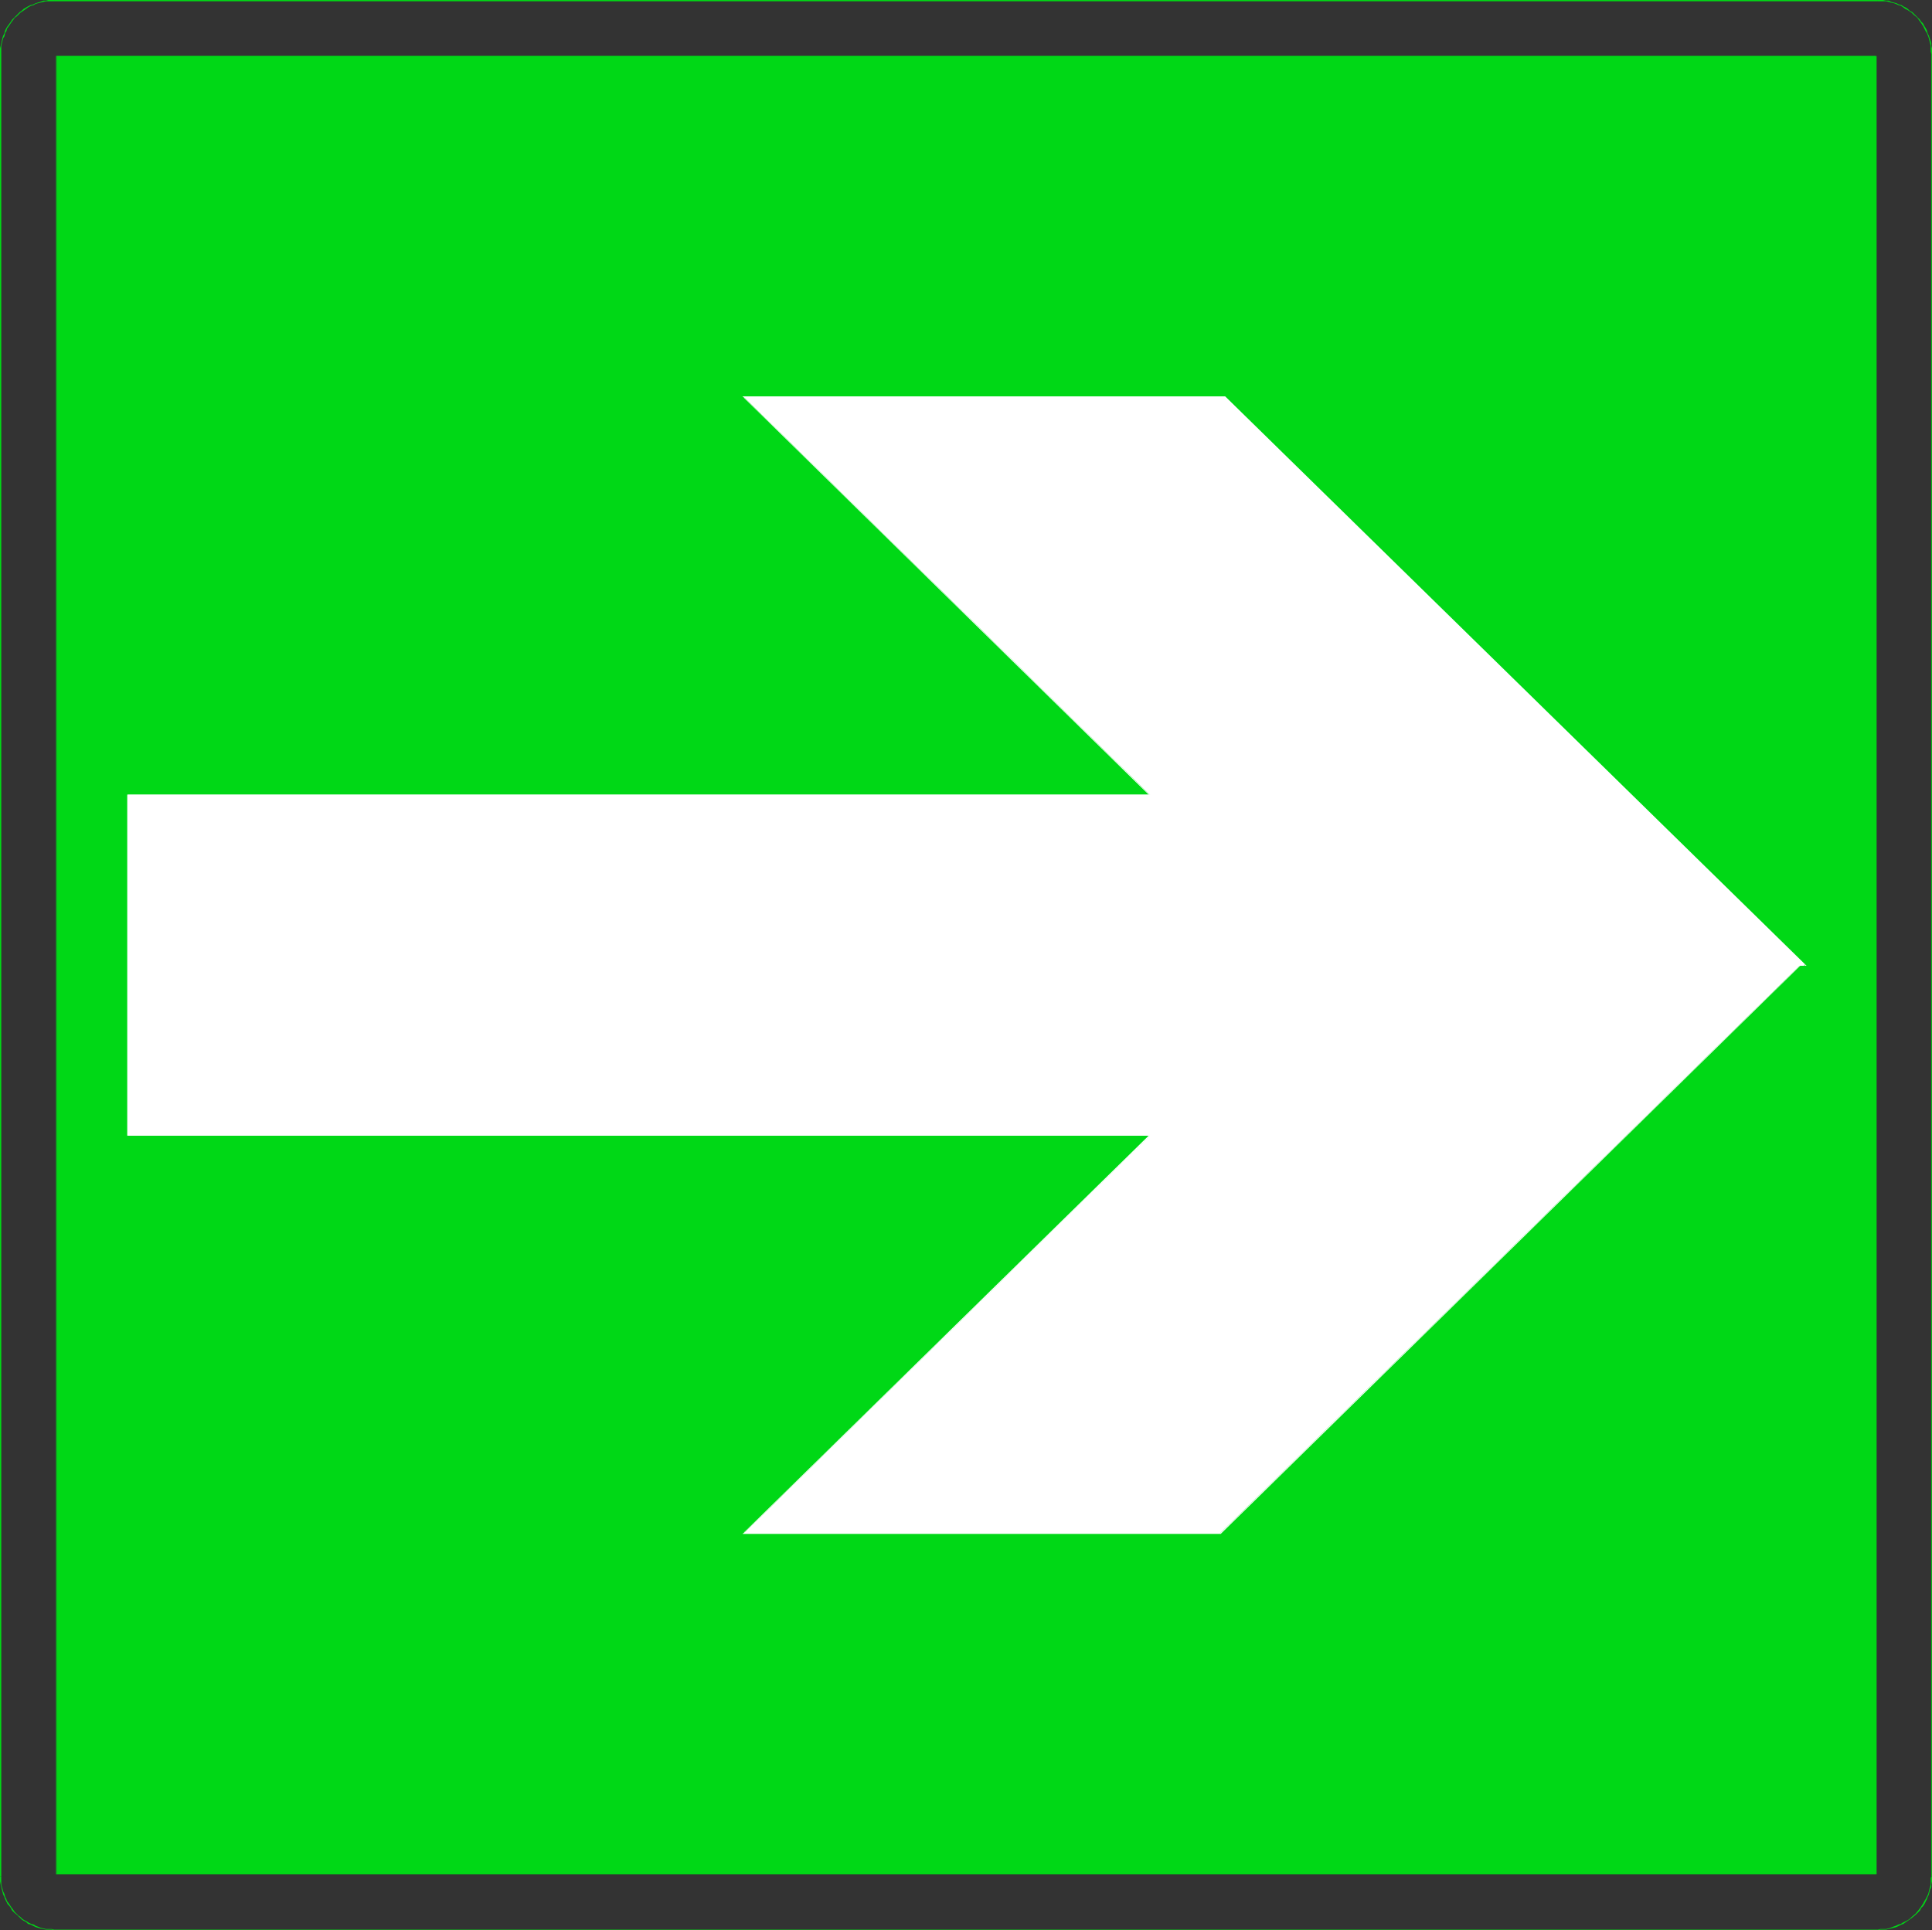 <?xml version="1.0" encoding="UTF-8" standalone="no"?>
<svg
   version="1.0"
   width="129.766mm"
   height="129.682mm"
   id="svg16"
   sodipodi:docname="Right Arrow 2.wmf"
   xmlns:inkscape="http://www.inkscape.org/namespaces/inkscape"
   xmlns:sodipodi="http://sodipodi.sourceforge.net/DTD/sodipodi-0.dtd"
   xmlns="http://www.w3.org/2000/svg"
   xmlns:svg="http://www.w3.org/2000/svg">
  <rect width="100%" height="100%" fill="#333333" stroke="none"/>
  <sodipodi:namedview
     id="namedview16"
     pagecolor="#ffffff"
     bordercolor="#000000"
     borderopacity="0.25"
     inkscape:showpageshadow="2"
     inkscape:pageopacity="0.0"
     inkscape:pagecheckerboard="0"
     inkscape:deskcolor="#d1d1d1"
     inkscape:document-units="mm" />
  <defs
     id="defs1">
    <pattern
       id="WMFhbasepattern"
       patternUnits="userSpaceOnUse"
       width="6"
       height="6"
       x="0"
       y="0" />
  </defs>
  <path
     style="fill:#00d816;fill-opacity:1;fill-rule:evenodd;stroke:none"
     d="M 13.741,0.323 H 476.715 V 0 H 13.741 Z"
     id="path1" />
  <path
     style="fill:#00d816;fill-opacity:1;fill-rule:evenodd;stroke:none"
     d="m 476.715,0.323 h 1.293 0.808 l 0.647,0.162 0.485,0.162 0.808,0.162 0.485,0.162 0.647,0.323 0.647,0.162 0.485,0.323 0.647,0.485 0.647,0.323 0.485,0.323 0.485,0.323 0.485,0.485 0.97,0.808 0.323,0.485 0.485,0.646 0.323,0.485 0.323,0.485 0.323,0.646 0.323,0.646 0.323,0.485 0.323,0.808 0.162,0.485 0.323,1.292 0.162,0.646 v 0.646 0.808 l 0.162,0.646 h 0.162 v -0.646 -0.808 l -0.162,-0.646 V 10.985 L 489.809,9.531 489.647,9.047 489.324,8.4 489.162,7.754 488.839,7.108 488.516,6.623 488.192,5.977 487.707,5.493 487.384,5.008 486.899,4.523 485.929,3.554 485.444,3.069 484.798,2.746 484.313,2.262 483.828,1.939 483.181,1.615 482.696,1.292 482.049,1.131 481.403,0.808 480.756,0.646 480.11,0.485 479.463,0.162 h -0.647 L 478.008,0 h -1.293 z"
     id="path2" />
  <path
     style="fill:#00d816;fill-opacity:1;fill-rule:evenodd;stroke:none"
     d="M 490.294,13.732 V 476.404 h 0.162 V 13.732 Z"
     id="path3" />
  <path
     style="fill:#00d816;fill-opacity:1;fill-rule:evenodd;stroke:none"
     d="m 490.294,476.404 -0.162,0.485 v 0.808 0.808 l -0.162,0.646 -0.162,0.485 -0.162,0.646 -0.162,0.646 -0.323,0.646 -0.323,0.646 -0.323,0.485 -0.323,0.646 -0.323,0.485 -0.323,0.485 -0.485,0.646 -0.808,0.969 -0.97,0.808 -0.485,0.485 -0.485,0.323 -0.647,0.323 -0.647,0.323 -0.485,0.323 -0.647,0.162 -0.647,0.323 -0.485,0.162 -0.808,0.323 -0.485,0.162 -0.647,0.162 h -0.808 -0.647 l -0.647,0.162 v 0.162 l 0.647,-0.162 h 0.647 0.808 l 0.647,-0.162 0.647,-0.162 0.647,-0.162 0.647,-0.162 0.647,-0.323 0.647,-0.323 0.485,-0.162 0.647,-0.485 0.485,-0.323 0.485,-0.323 0.647,-0.485 0.97,-0.808 0.97,-0.969 0.323,-0.646 0.485,-0.485 0.323,-0.485 0.323,-0.646 0.323,-0.646 0.162,-0.485 0.323,-0.646 0.162,-0.646 0.162,-0.646 0.323,-0.646 v -0.646 l 0.162,-0.808 v -0.808 -0.485 z"
     id="path4" />
  <path
     style="fill:#00d816;fill-opacity:1;fill-rule:evenodd;stroke:none"
     d="M 476.715,489.974 H 13.741 v 0.162 H 476.715 Z"
     id="path5" />
  <path
     style="fill:#00d816;fill-opacity:1;fill-rule:evenodd;stroke:none"
     d="m 13.741,489.974 -0.647,-0.162 h -0.808 -0.647 l -0.647,-0.162 -0.647,-0.162 -1.293,-0.485 -0.485,-0.323 -0.647,-0.162 -0.647,-0.323 -0.485,-0.323 -0.647,-0.323 -0.485,-0.323 -0.485,-0.485 -0.485,-0.323 -0.97,-0.969 -0.323,-0.485 -0.485,-0.646 -0.323,-0.485 -0.323,-0.485 -0.485,-0.646 -0.162,-0.485 -0.323,-0.646 -0.162,-0.646 -0.323,-0.646 -0.162,-0.646 -0.162,-0.485 -0.162,-0.646 v -0.808 -1.292 H 0 v 1.292 l 0.162,0.808 0.162,0.646 0.162,0.646 0.162,0.646 0.162,0.646 0.323,0.646 0.162,0.485 0.323,0.646 0.323,0.646 0.485,0.485 0.323,0.485 0.323,0.646 0.485,0.485 0.97,0.808 0.485,0.485 0.485,0.485 0.485,0.323 0.647,0.323 0.485,0.485 0.647,0.162 0.647,0.323 0.647,0.323 1.132,0.323 0.808,0.162 0.647,0.162 h 0.647 0.808 l 0.647,0.162 z"
     id="path6" />
  <path
     style="fill:#00d816;fill-opacity:1;fill-rule:evenodd;stroke:none"
     d="M 0.323,476.404 V 13.732 H 0 V 476.404 Z"
     id="path7" />
  <path
     style="fill:#00d816;fill-opacity:1;fill-rule:evenodd;stroke:none"
     d="m 0.323,13.732 v -1.454 -0.646 L 0.485,10.985 0.808,9.693 1.132,9.208 1.293,8.4 1.617,7.916 1.778,7.27 2.263,6.623 2.586,6.139 2.91,5.654 3.395,5.008 3.718,4.523 4.203,4.2 4.688,3.716 5.173,3.231 5.658,2.908 6.143,2.585 7.274,1.777 7.921,1.454 8.568,1.292 9.053,0.969 10.346,0.646 10.992,0.485 11.639,0.323 h 0.647 1.455 V 0 H 12.286 L 11.639,0.162 H 10.992 L 10.184,0.485 9.053,0.808 8.406,1.131 7.759,1.292 7.113,1.615 5.981,2.262 5.496,2.746 5.011,3.069 4.526,3.554 4.041,4.039 3.556,4.523 3.071,5.008 2.748,5.493 2.425,5.977 1.94,6.623 1.617,7.108 1.293,7.754 1.132,8.4 0.808,9.047 0.647,9.531 0.323,10.985 0.162,11.631 0,12.278 v 1.454 z"
     id="path8" />
  <path
     style="fill:#00d816;fill-opacity:1;fill-rule:evenodd;stroke:none"
     d="M 14.387,14.216 H 476.23 V 475.919 H 14.387 Z"
     id="path9" />
  <path
     style="fill:#00d816;fill-opacity:1;fill-rule:evenodd;stroke:none"
     d="m 14.387,14.216 v 0.162 H 476.23 l -0.162,-0.162 V 475.919 l 0.162,-0.162 H 14.387 V 475.919 14.216 H 14.225 V 475.919 H 476.392 V 14.216 H 14.225 Z"
     id="path10" />
  <path
     style="fill:#ffffff;fill-opacity:1;fill-rule:evenodd;stroke:none"
     d="M 32.331,201.773 H 407.689 V 288.363 H 32.331 Z"
     id="path11" />
  <path
     style="fill:#ffffff;fill-opacity:1;fill-rule:evenodd;stroke:none"
     d="m 32.492,201.773 -0.162,0.162 H 407.689 l -0.162,-0.162 v 86.59 l 0.162,-0.162 H 32.331 l 0.162,0.162 V 201.773 H 32.331 V 288.363 H 407.851 V 201.773 H 32.331 Z"
     id="path12" />
  <path
     style="fill:#ffffff;fill-opacity:1;fill-rule:evenodd;stroke:none"
     d="M 188.811,100.806 H 311.021 L 458.286,245.068 H 336.077 Z"
     id="path13" />
  <path
     style="fill:#ffffff;fill-opacity:1;fill-rule:evenodd;stroke:none"
     d="m 188.811,100.806 v 0.162 h 122.21 -0.162 l 147.266,144.262 0.162,-0.323 H 336.077 v 0.162 L 188.811,100.806 188.487,100.644 335.915,245.229 H 458.61 L 311.021,100.644 H 188.487 Z"
     id="path14" />
  <path
     style="fill:#ffffff;fill-opacity:1;fill-rule:evenodd;stroke:none"
     d="M 456.993,245.068 H 336.077 L 188.811,389.33 H 309.727 Z"
     id="path15" />
  <path
     style="fill:#ffffff;fill-opacity:1;fill-rule:evenodd;stroke:none"
     d="M 457.317,244.906 H 335.915 L 188.487,389.491 h 121.401 l 147.428,-144.585 -0.323,0.162 -147.266,144.262 v -0.162 H 188.811 v 0.162 L 336.077,245.229 v 0 h 120.916 v -0.162 z"
     id="path16" />
</svg>
